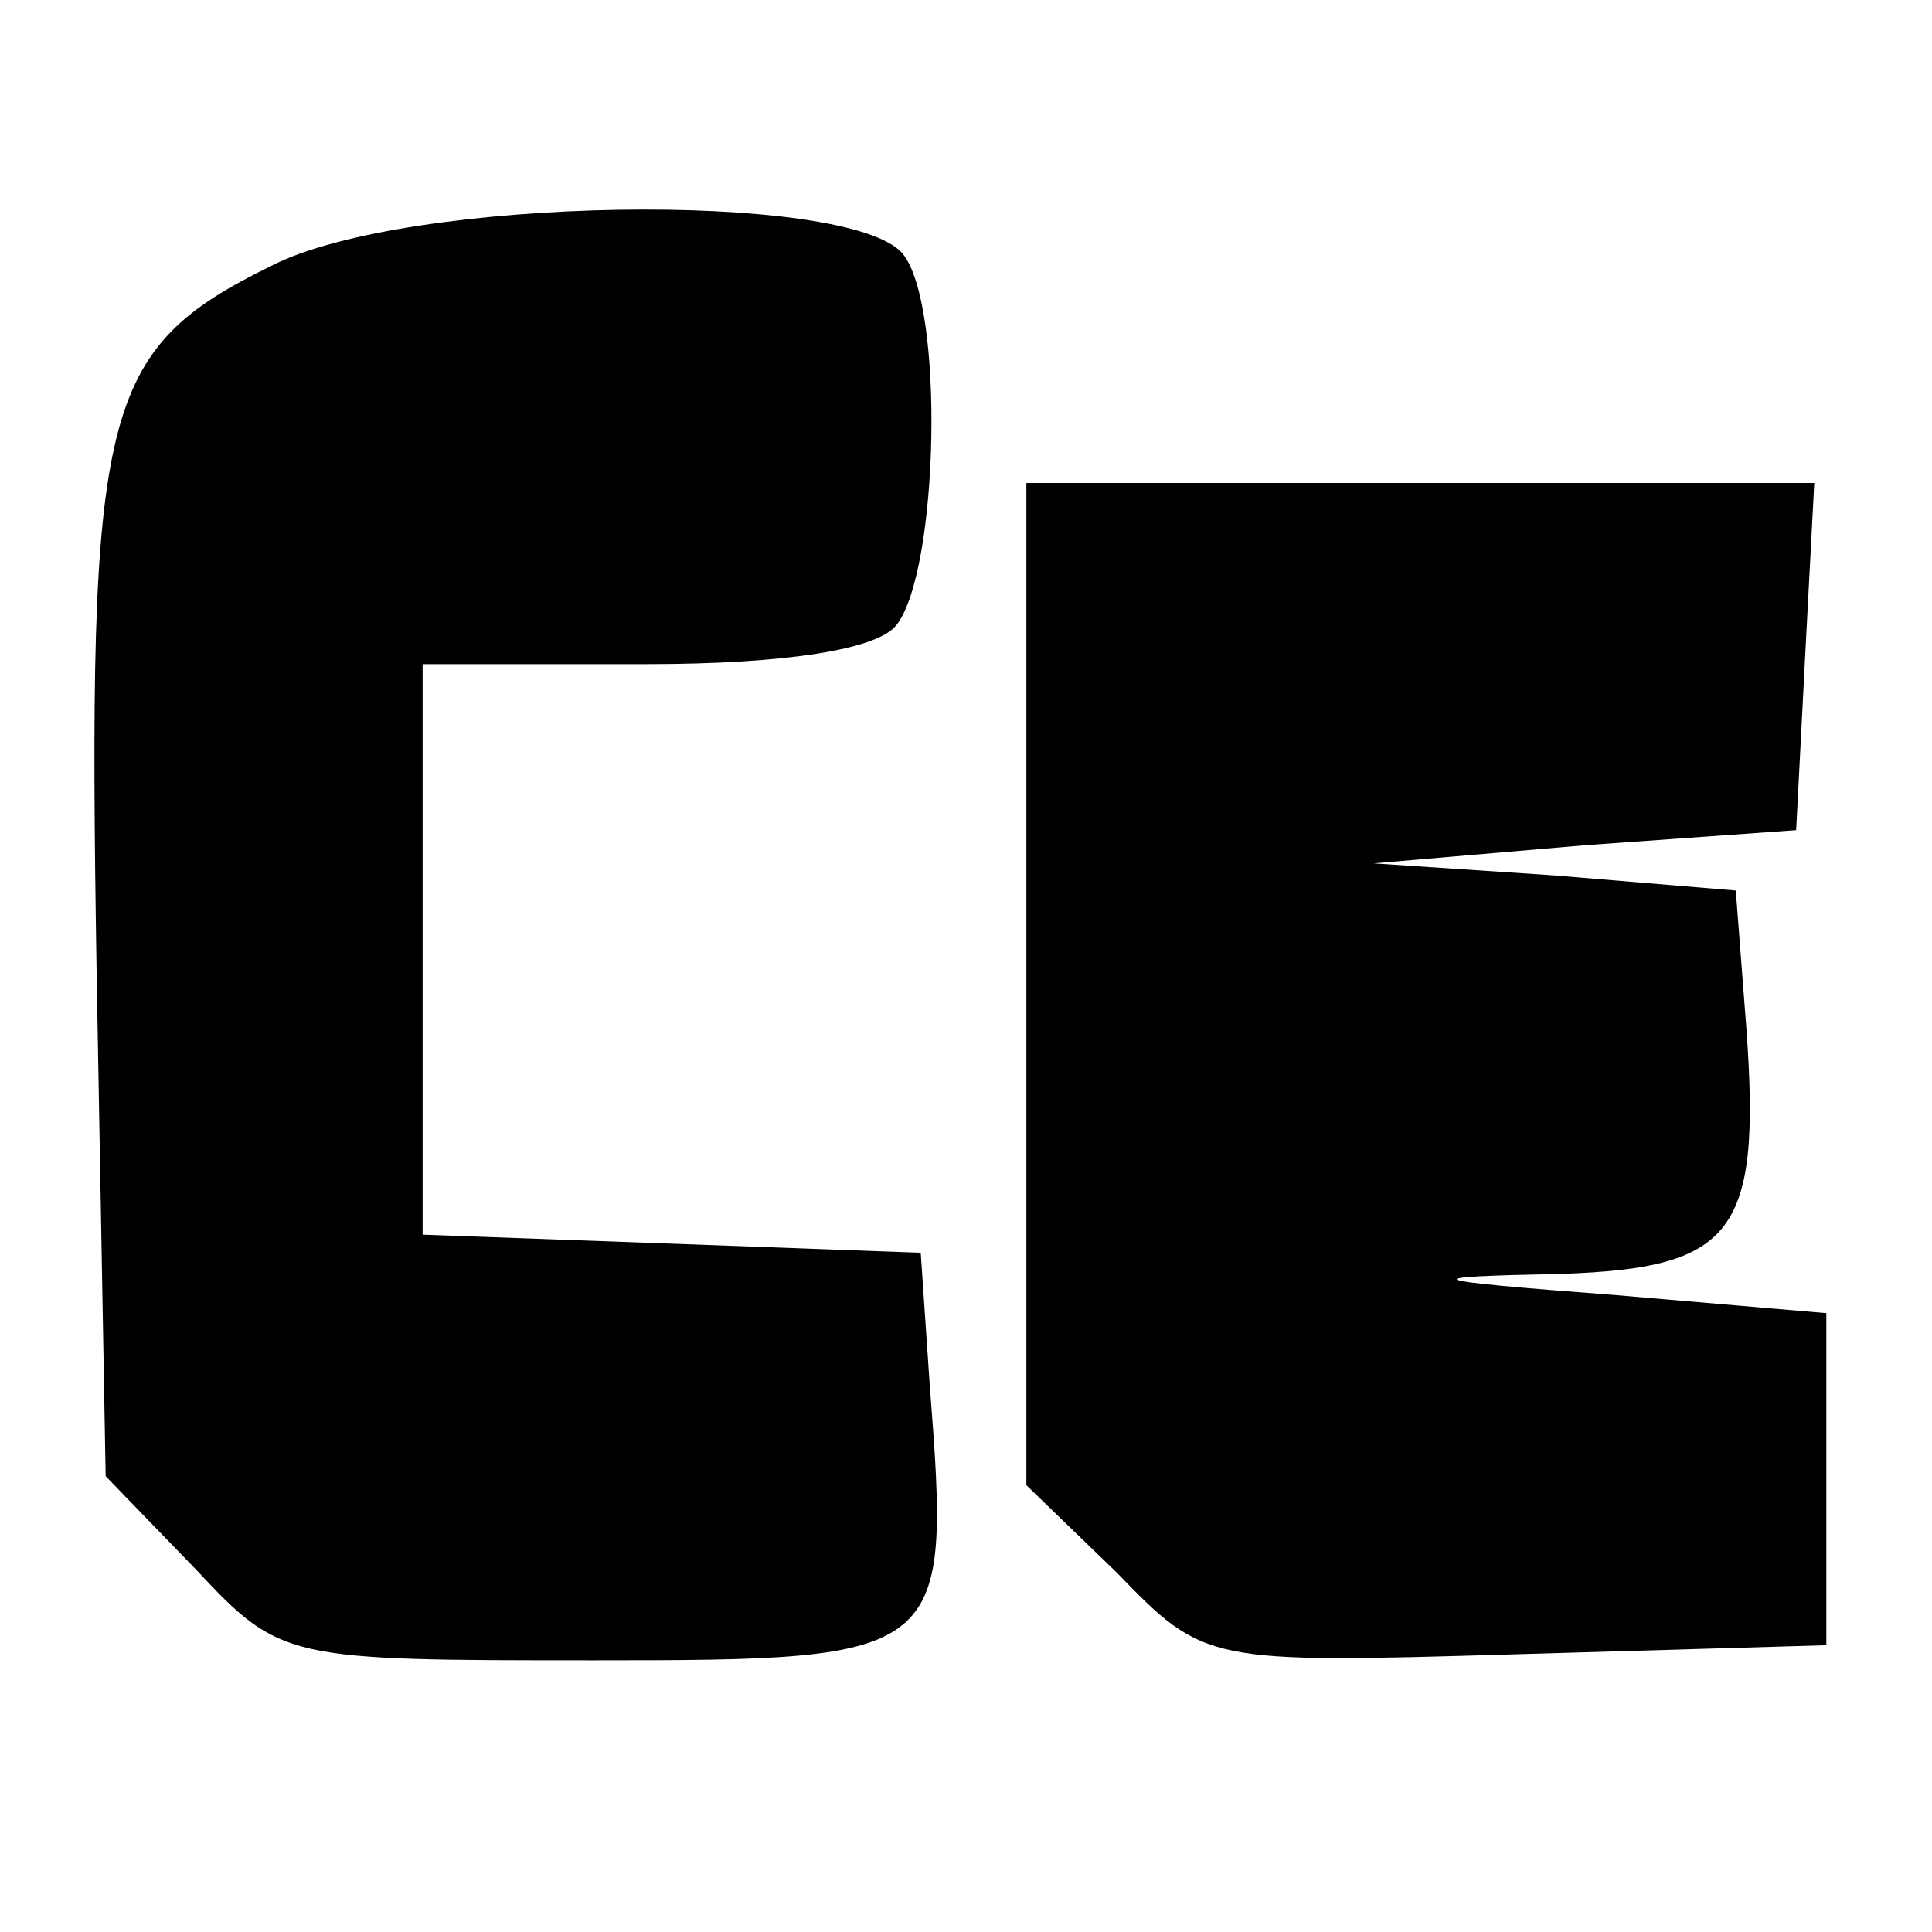 <?xml version="1.0" standalone="no"?>
<!DOCTYPE svg PUBLIC "-//W3C//DTD SVG 20010904//EN"
 "http://www.w3.org/TR/2001/REC-SVG-20010904/DTD/svg10.dtd">
<svg version="1.0" xmlns="http://www.w3.org/2000/svg"
 width="64pt" height="64pt" viewBox="0 0 64 64"
 preserveAspectRatio="xMidYMid meet">

<g transform="translate(0,64) scale(0.1,-0.1)"
fill="#000000" stroke="none">
<path d="M90 552 c-57 -28 -61 -47 -58 -234 l3 -167 30 -31 c28 -30 30 -30
132 -30 117 0 118 1 111 91 l-3 44 -82 3 -83 3 0 94 0 95 74 0 c47 0 77 5 83
13 14 18 16 106 2 123 -18 21 -164 19 -209 -4z"/>
<path d="M340 314 l0 -166 30 -29 c29 -30 30 -30 132 -27 l103 3 0 55 0 55
-70 6 c-66 5 -67 6 -18 7 59 2 67 14 61 88 l-3 39 -60 5 -60 4 70 6 70 5 3 58
3 57 -131 0 -130 0 0 -166z"/>
</g>
</svg>
